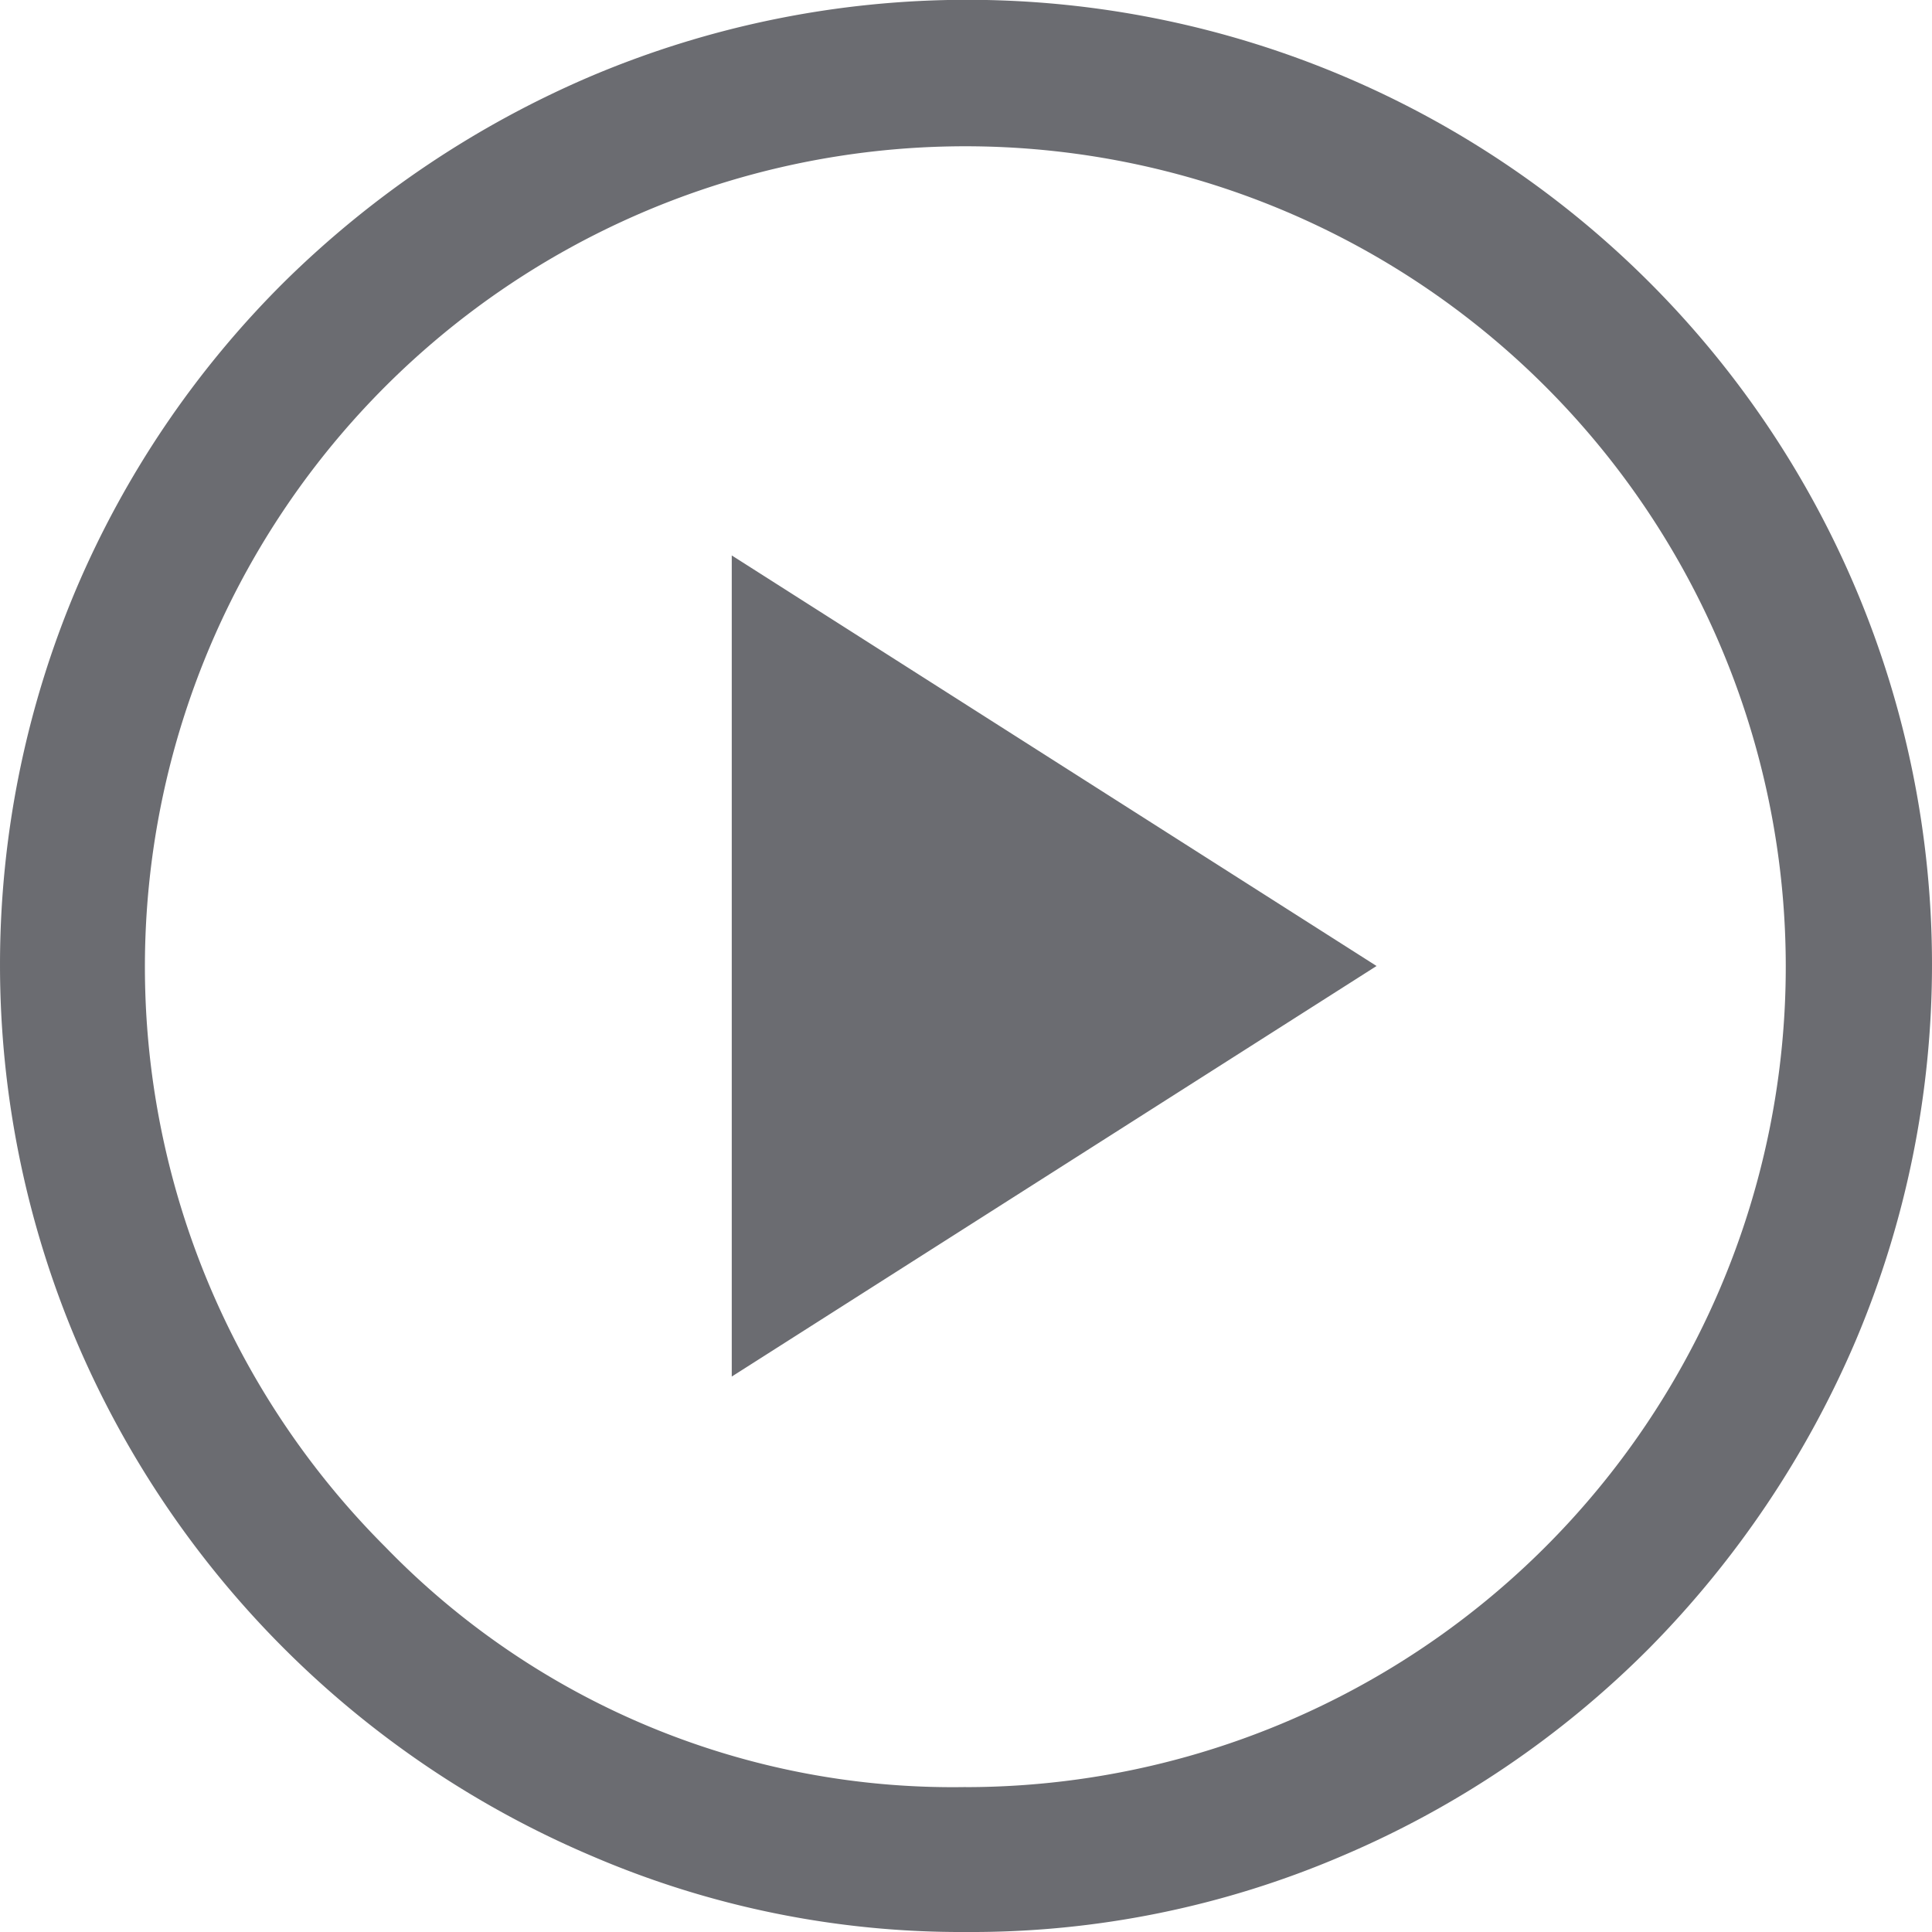 <svg xmlns="http://www.w3.org/2000/svg" width="30.22" height="30.22" viewBox="0 0 30.22 30.22">
  <path id="play_circle_FILL0_wght400_GRAD0_opsz48" d="M91.446,197.532l10.086-6.422-10.086-6.422Zm3.664,8.688a14.62,14.62,0,0,1-5.855-1.19,15.223,15.223,0,0,1-8.065-8.065,15.093,15.093,0,0,1,0-11.748,15.1,15.1,0,0,1,3.249-4.8,15.489,15.489,0,0,1,4.816-3.23,15.093,15.093,0,0,1,11.748,0,15.086,15.086,0,0,1,8.027,8.027,15.093,15.093,0,0,1,0,11.748,15.489,15.489,0,0,1-3.23,4.816,15.1,15.1,0,0,1-4.8,3.249A14.713,14.713,0,0,1,95.11,206.22Zm0-2.266a12.833,12.833,0,1,0-9.085-3.759A12.359,12.359,0,0,0,95.11,203.953ZM95.11,191.11Z" transform="translate(-80 -176)" fill="#6b6c71"/>
</svg>
